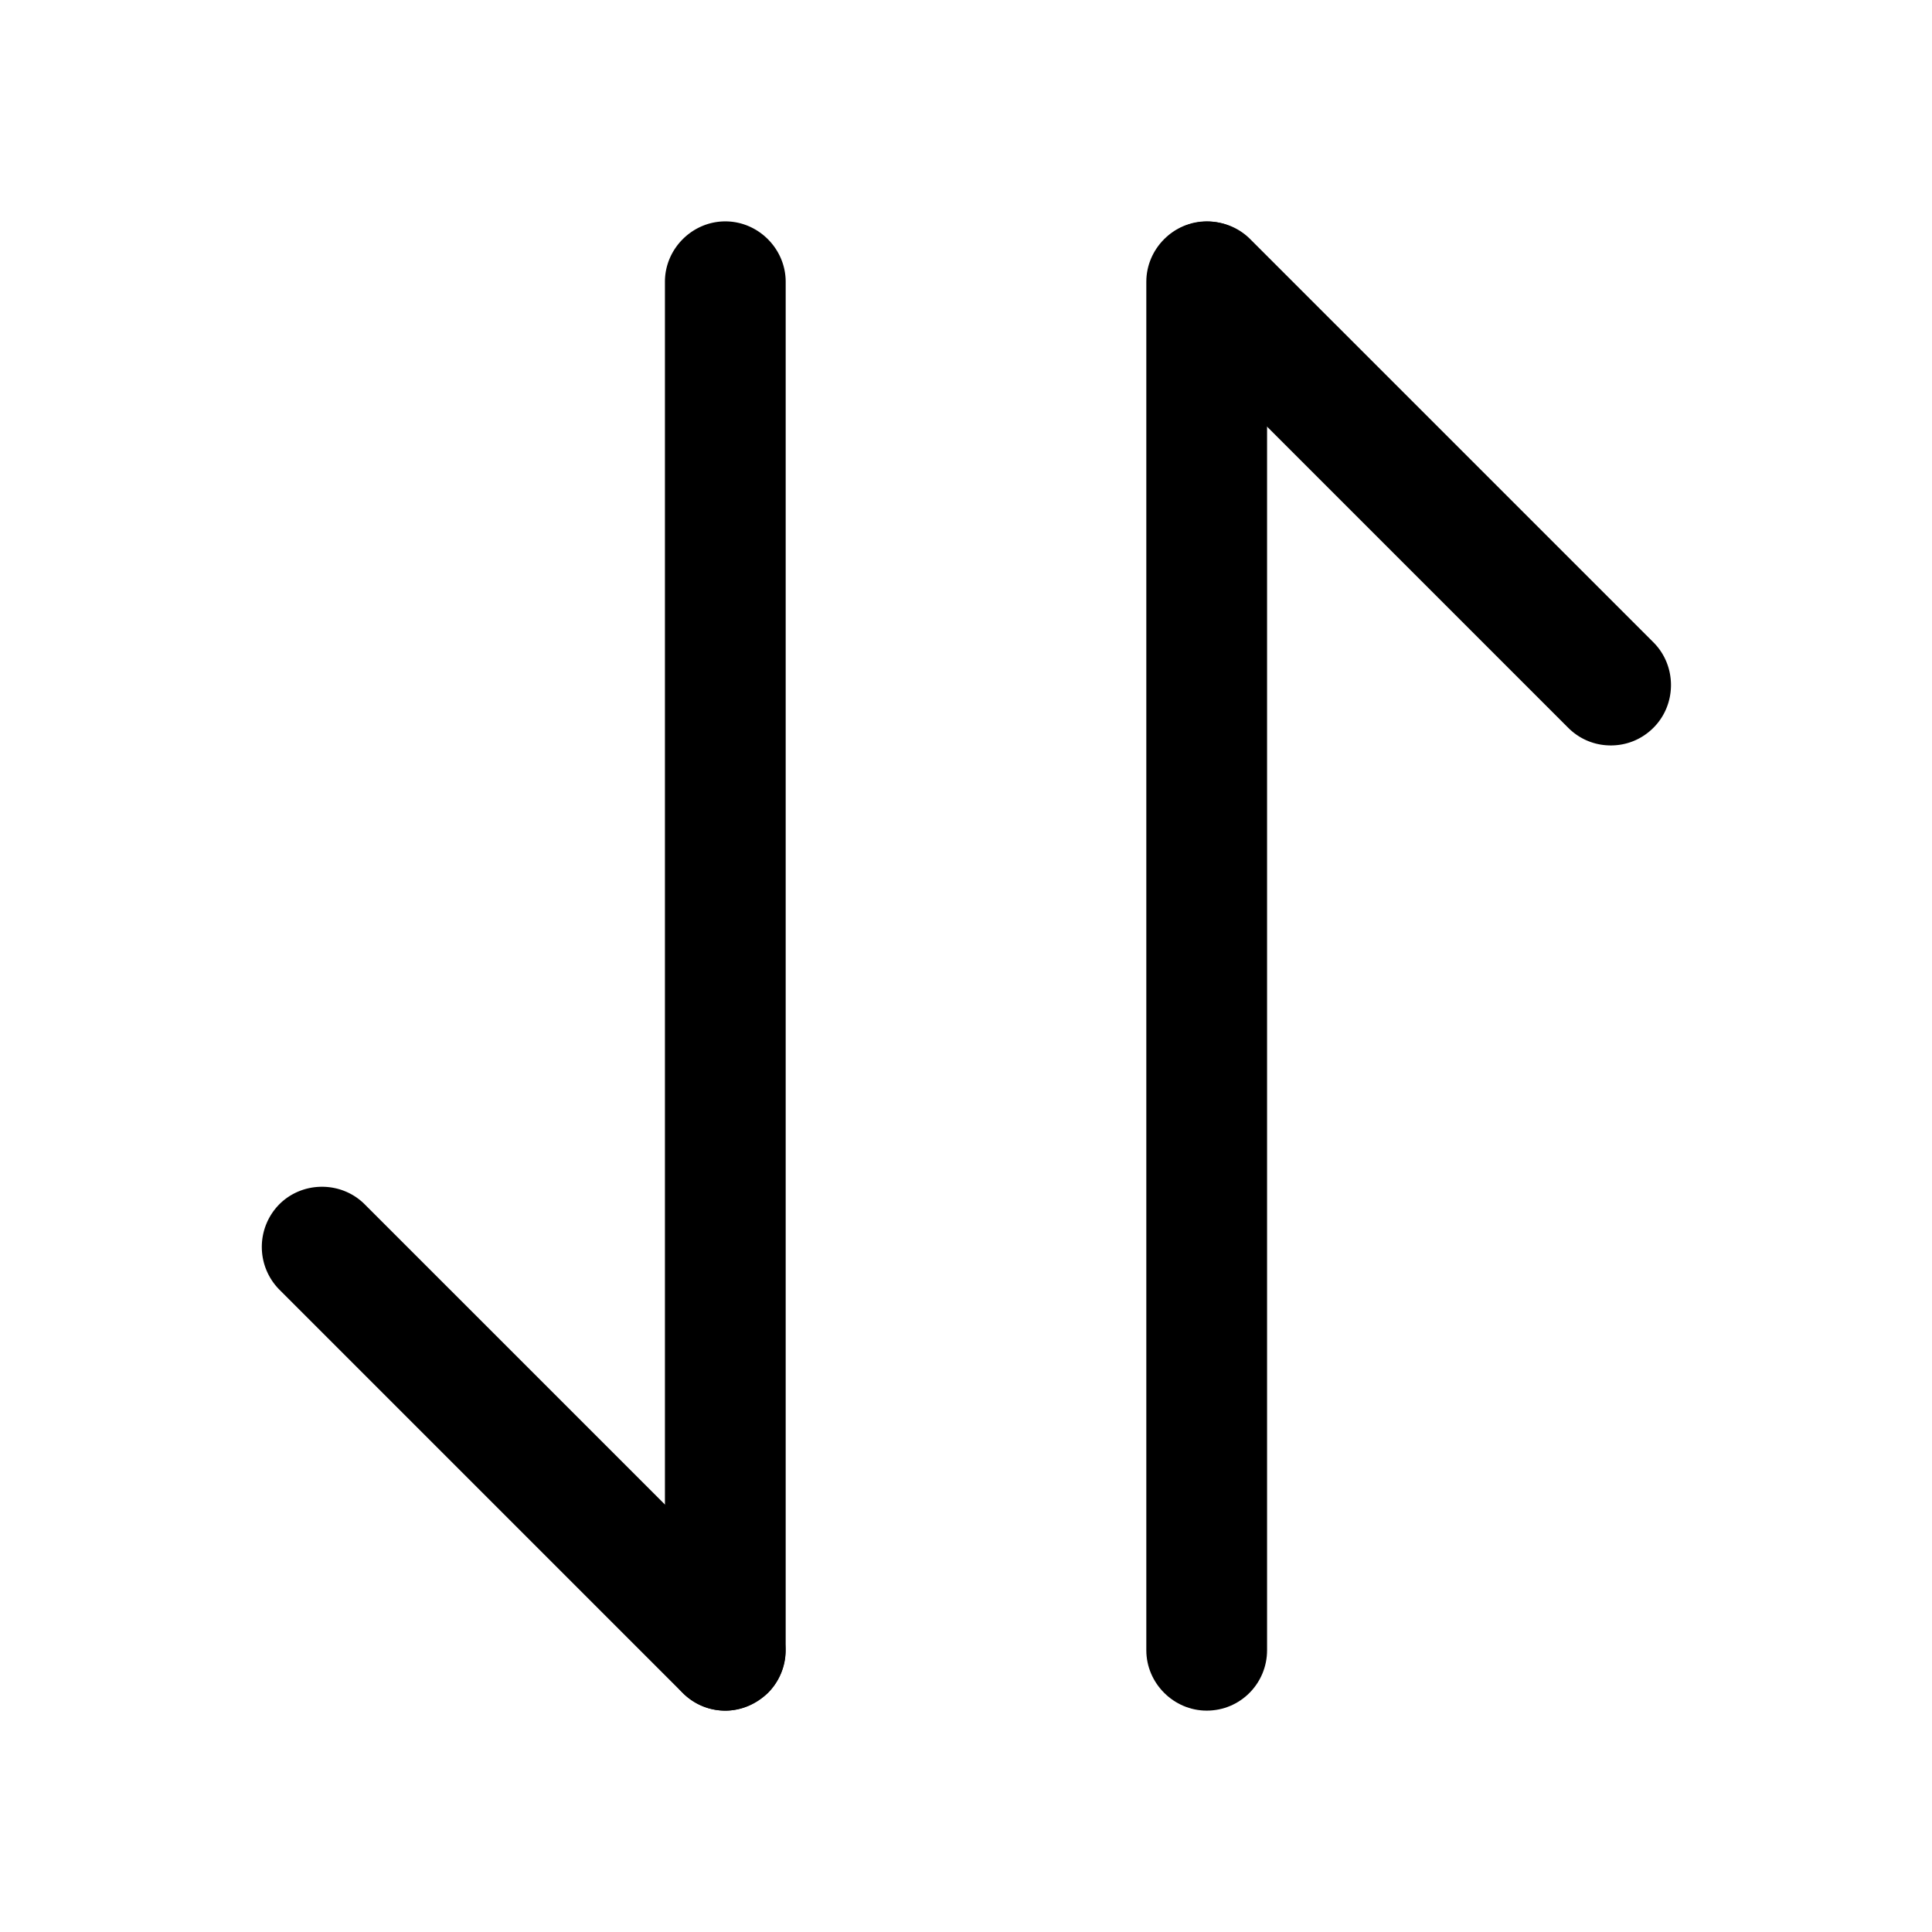 <svg xmlns="http://www.w3.org/2000/svg" viewBox="0 0 24 24" fill="currentColor" aria-hidden="true">
  <path d="M9.01 21.25c-.19 0-.38-.07-.53-.22l-5.01-5.01a.754.754 0 010-1.06c.29-.29.77-.29 1.06 0l5.01 5.01c.29.29.29.77 0 1.06-.15.14-.34.22-.53.22z"/>
  <path d="M9.01 21.25c-.41 0-.75-.34-.75-.75v-17c0-.41.34-.75.75-.75s.75.34.75.75v17c0 .41-.34.75-.75.75zM20.01 9.26c-.19 0-.38-.07-.53-.22l-5.01-5.01a.754.754 0 010-1.06c.29-.29.77-.29 1.06 0l5.01 5.01c.29.29.29.77 0 1.06-.15.15-.34.22-.53.22z"/>
  <path d="M14.99 21.25c-.41 0-.75-.34-.75-.75v-17c0-.41.34-.75.75-.75s.75.34.75.75v17c0 .41-.33.75-.75.75z"/>
</svg>
